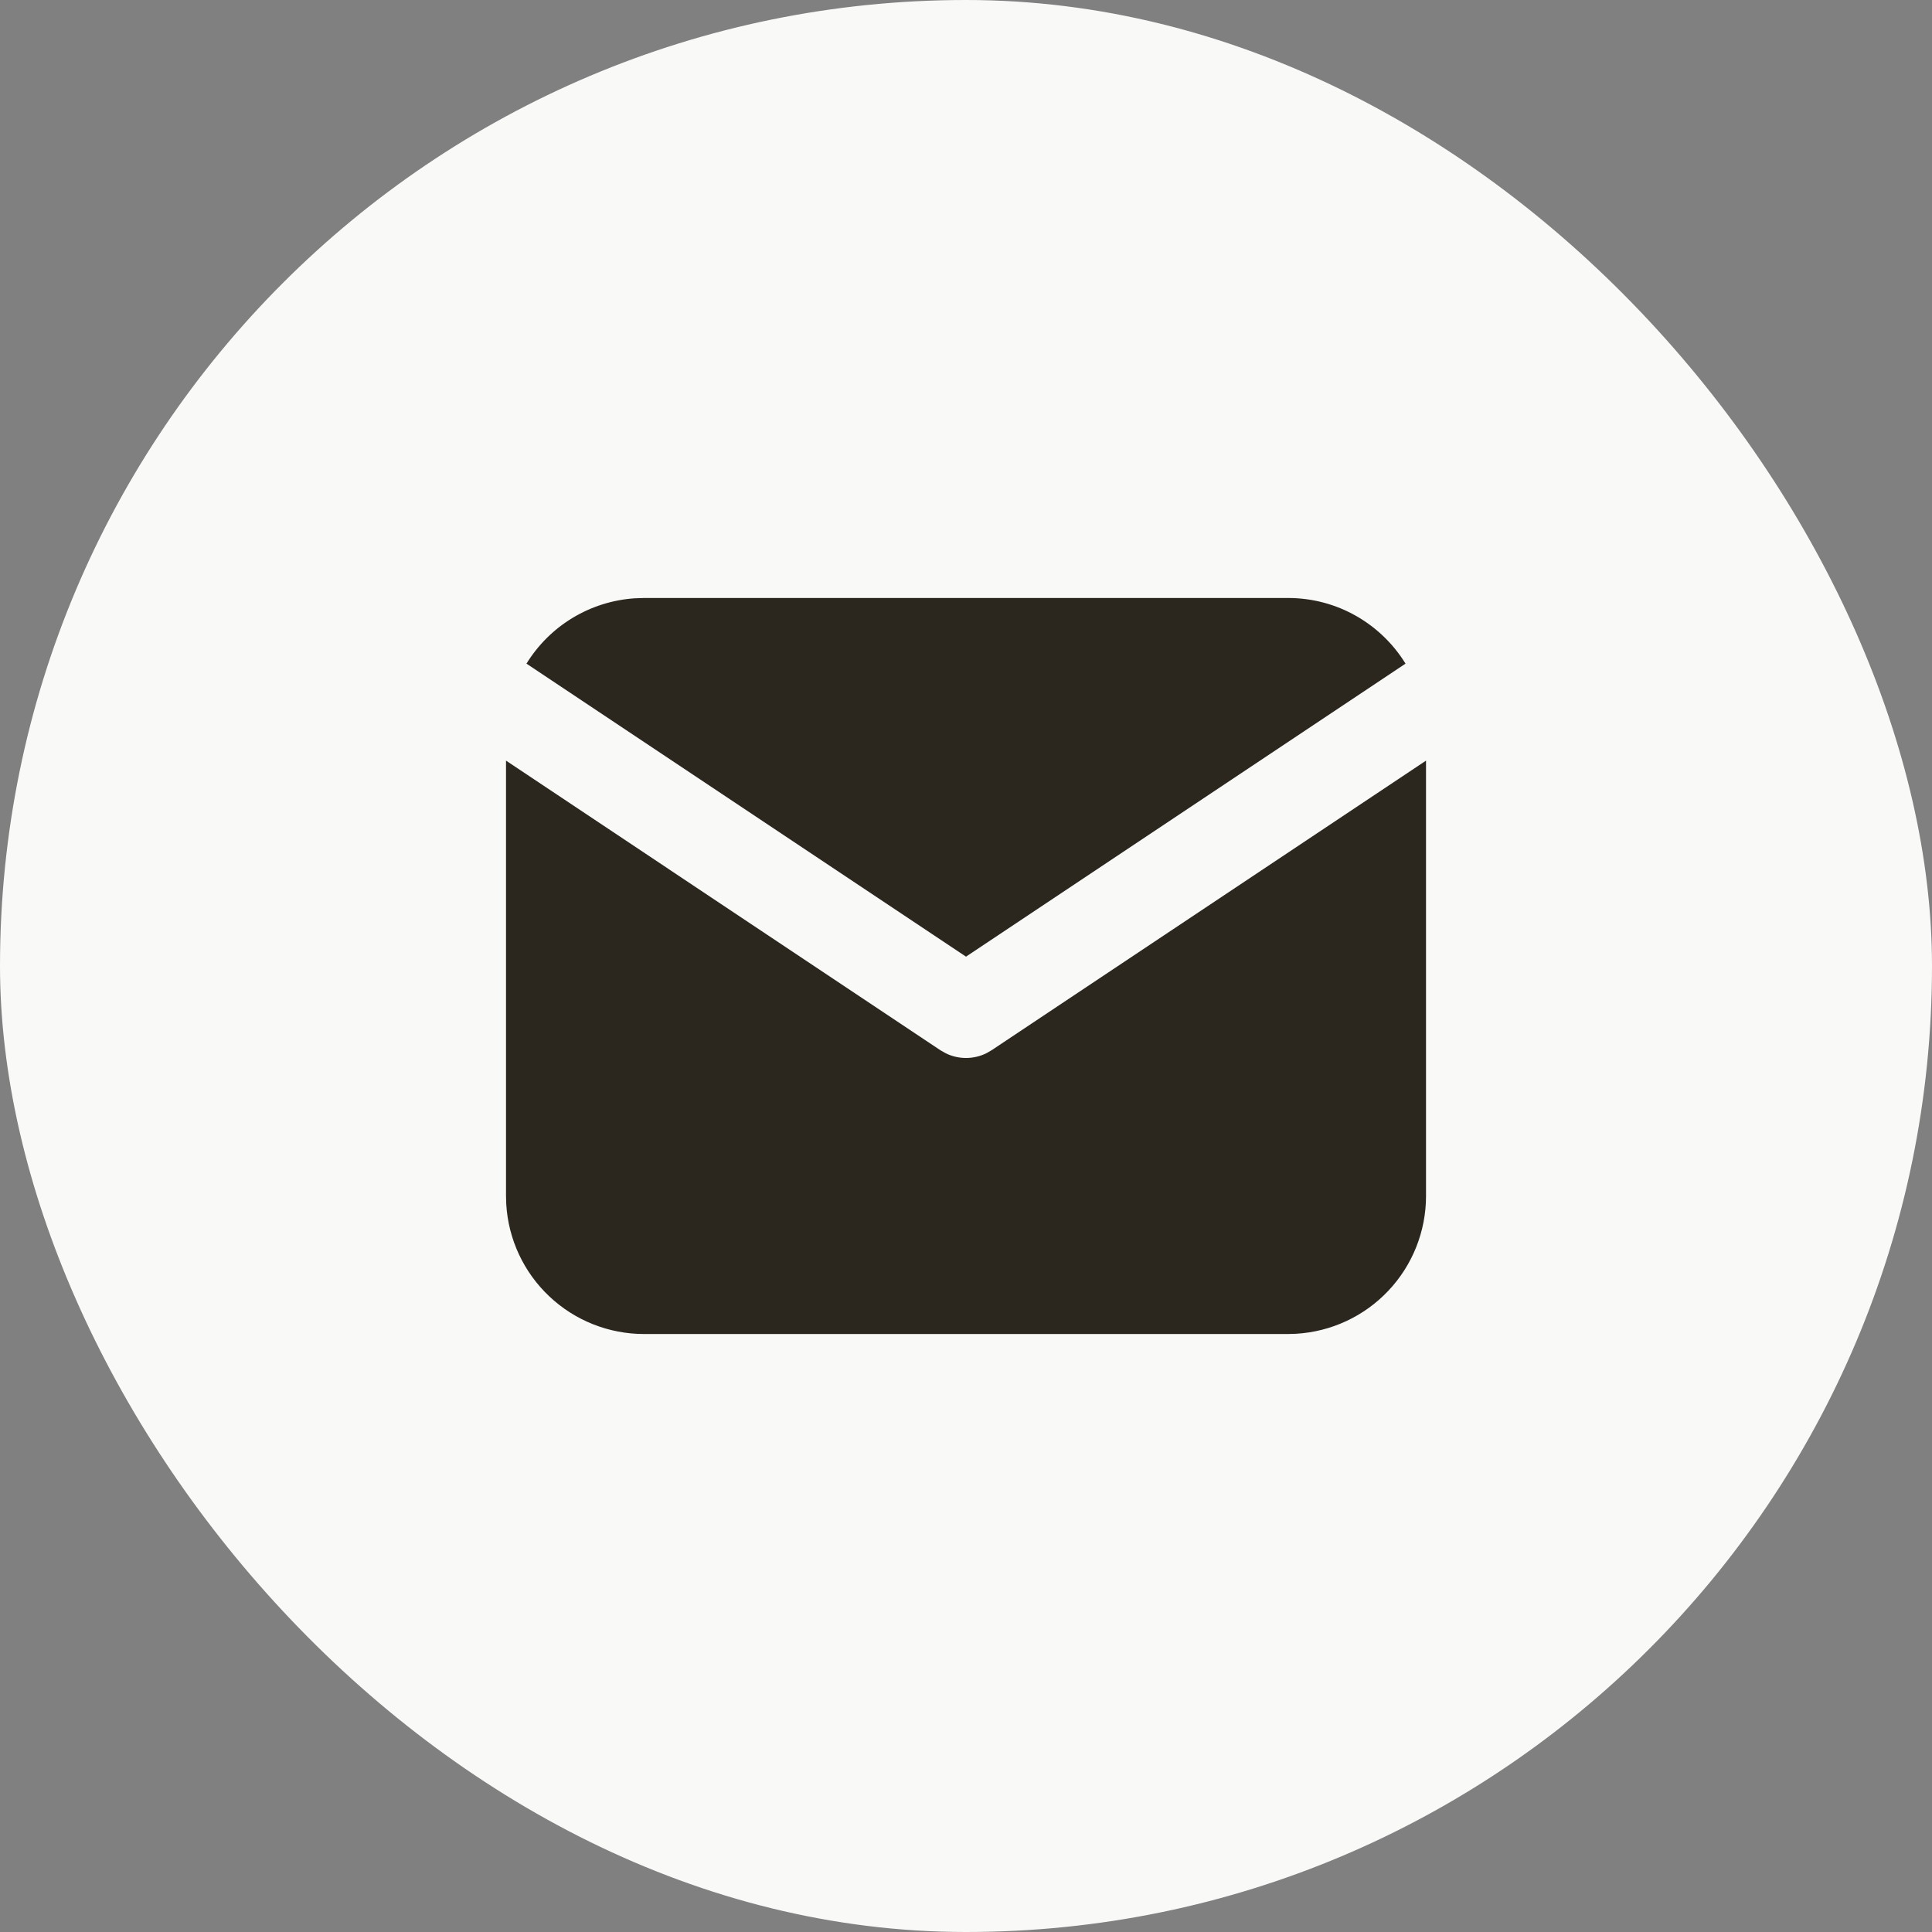<svg width="56" height="56" viewBox="0 0 56 56" fill="none" xmlns="http://www.w3.org/2000/svg">
<rect x="0" y="0" width="56" height="56" fill="#808080" stroke="none"/>
<rect width="56" height="56" rx="28" fill="#F9F9F8"/>
<g clip-path="url(#clip0_332_6867)">
<path d="M41.334 22.047V34.667C41.334 35.687 40.944 36.669 40.244 37.411C39.544 38.154 38.587 38.6 37.568 38.66L37.334 38.667H18.667C17.647 38.667 16.665 38.277 15.923 37.577C15.18 36.877 14.733 35.92 14.674 34.901L14.667 34.667V22.047L27.26 30.443L27.415 30.531C27.597 30.62 27.797 30.666 28 30.666C28.203 30.666 28.403 30.62 28.586 30.531L28.74 30.443L41.334 22.047Z" fill="#2B271F"/>
<path d="M37.333 17.333C38.773 17.333 40.036 18.093 40.74 19.236L28 27.729L15.26 19.236C15.594 18.693 16.053 18.238 16.599 17.908C17.145 17.579 17.762 17.385 18.398 17.342L18.666 17.333H37.333Z" fill="#2B271F"/>
</g>
<defs>
<clipPath id="clip0_332_6867">
<rect width="32" height="32" fill="white" transform="translate(12 12)"/>
</clipPath>
</defs>
</svg>
